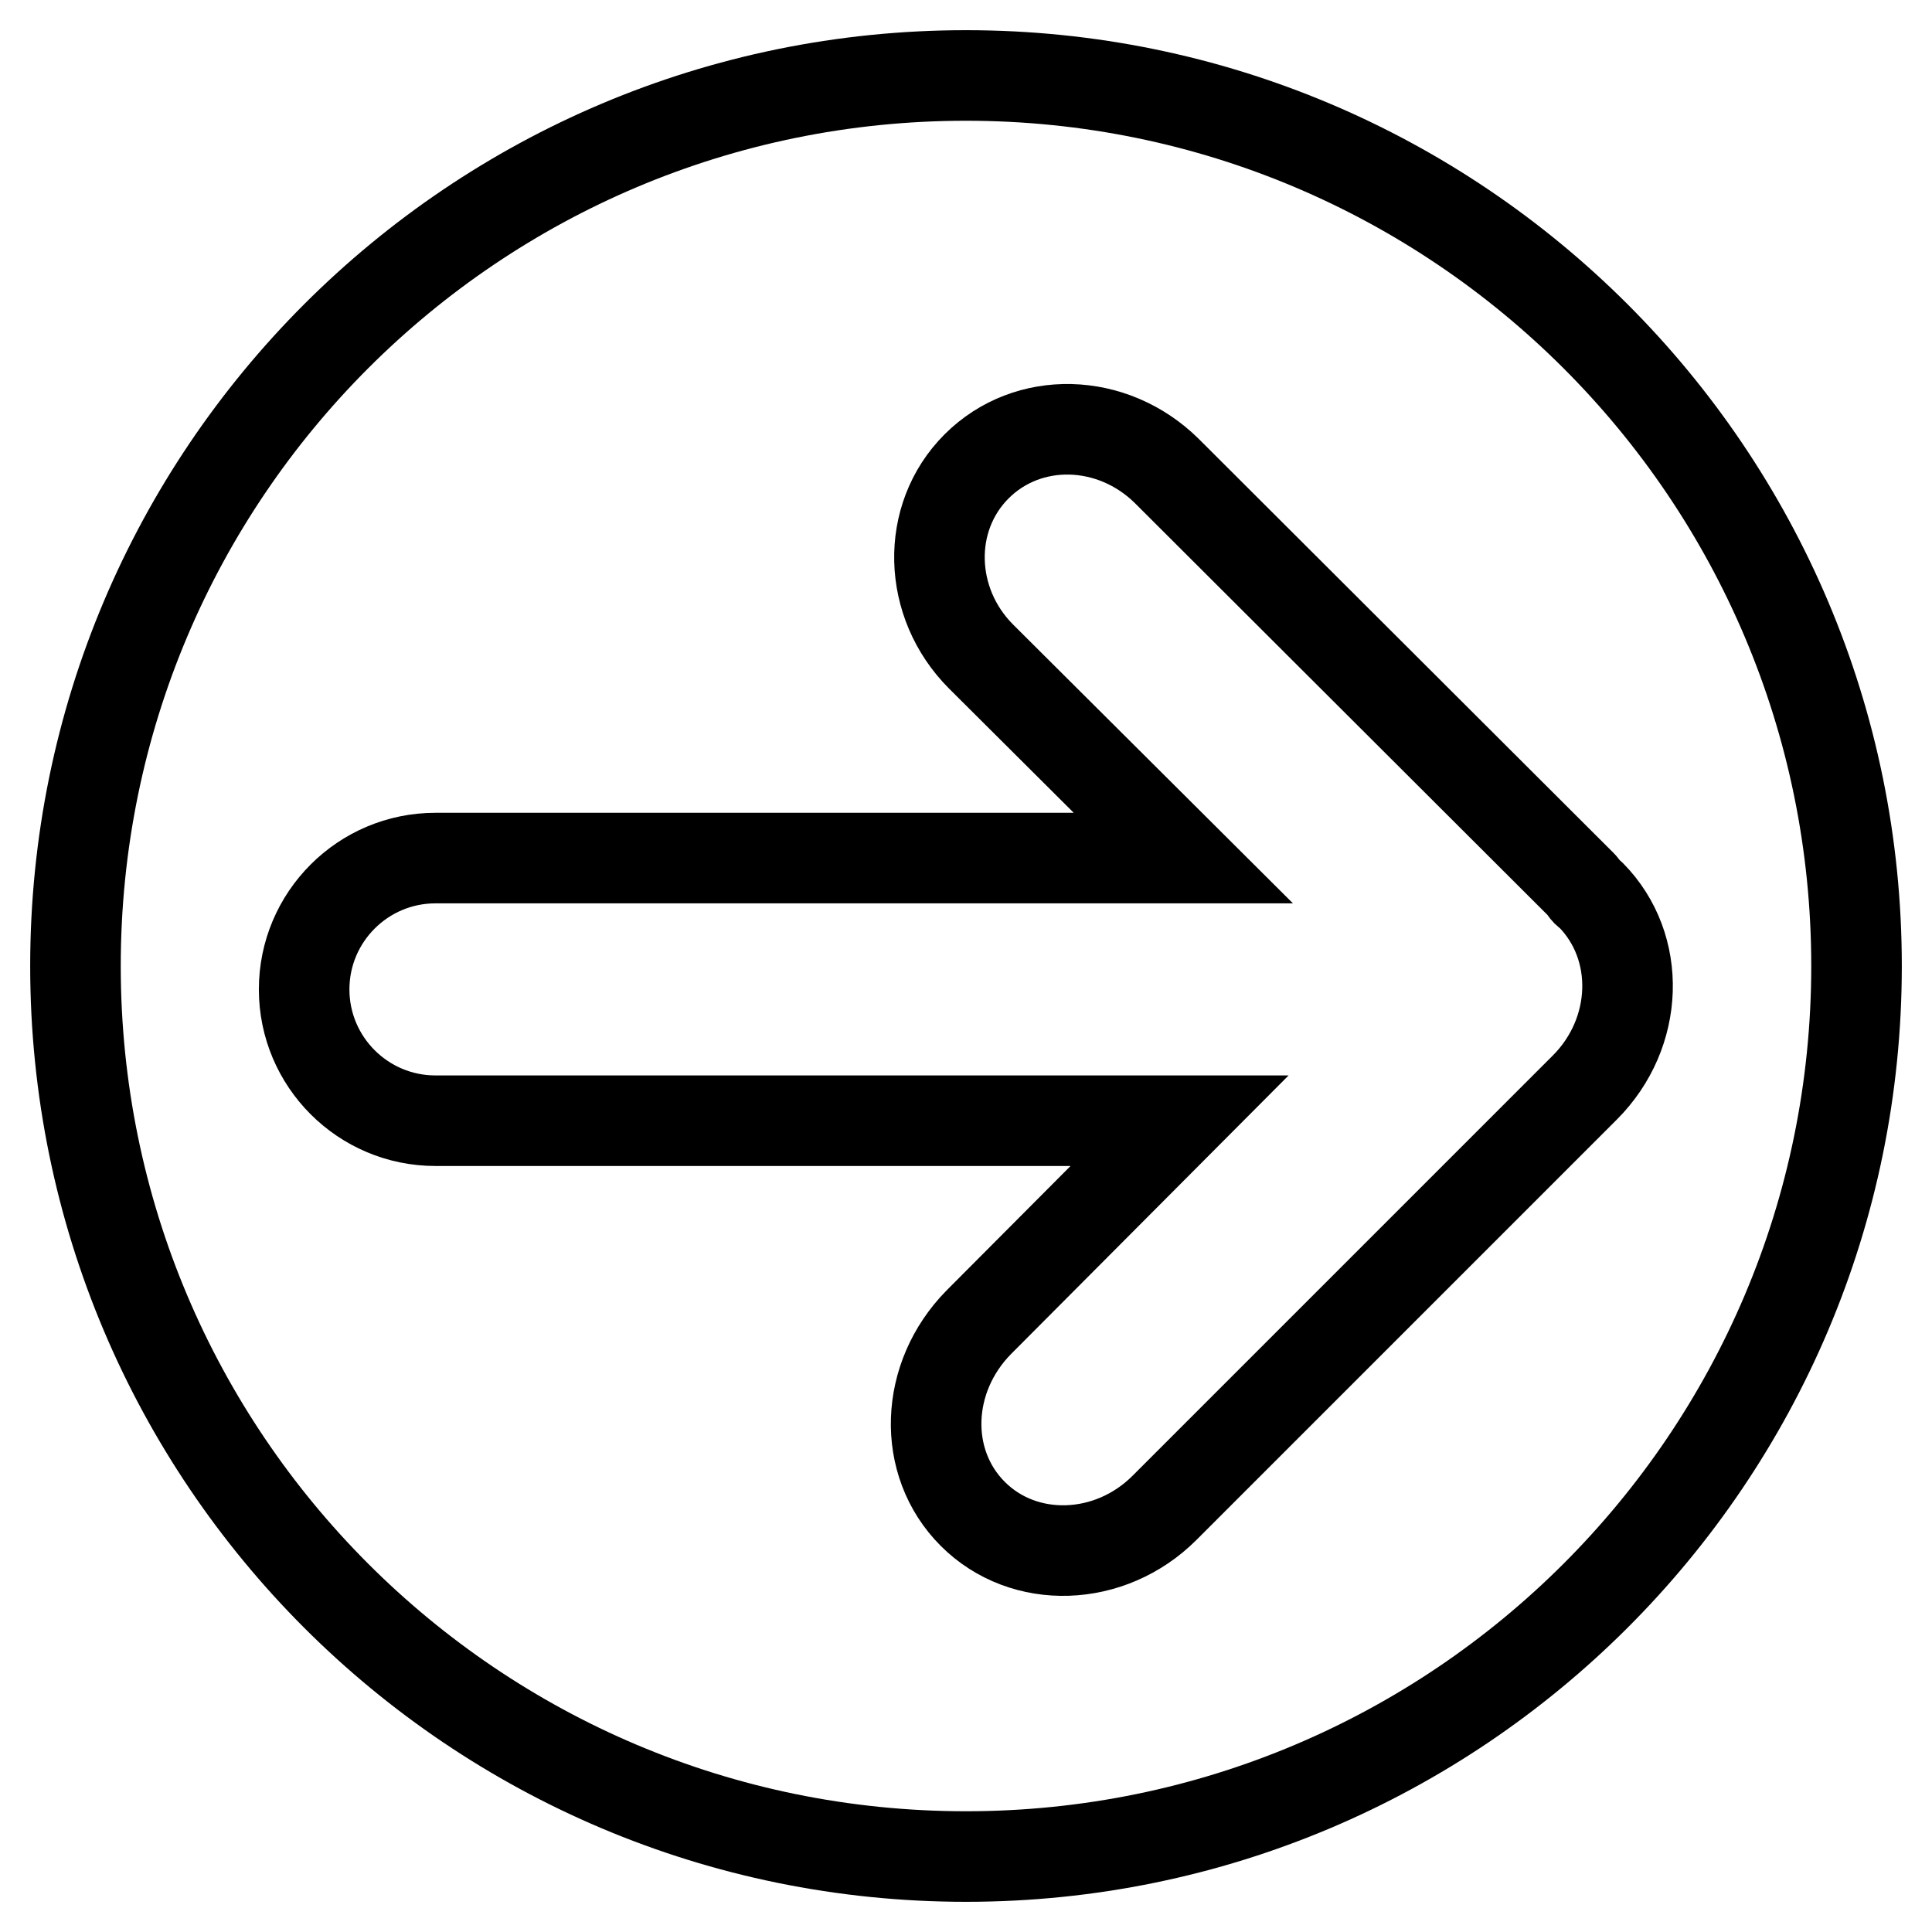 <?xml version="1.0" encoding="utf-8"?>
<!-- Svg Vector Icons : http://www.onlinewebfonts.com/icon -->
<!DOCTYPE svg PUBLIC "-//W3C//DTD SVG 1.1//EN" "http://www.w3.org/Graphics/SVG/1.1/DTD/svg11.dtd">
<svg version="1.1" xmlns="http://www.w3.org/2000/svg" xmlns:xlink="http://www.w3.org/1999/xlink" x="0px" y="0px" viewBox="0 0 256 256" enable-background="new 0 0 256 256" xml:space="preserve">
<g><g><g><g id="c194_arrow"><path stroke-width="12" fill-opacity="0" stroke="#000000"  d="M128,10C62.8,10,10,62.8,10,128c0,65.2,52.8,118,118,118c65.1,0,118-52.8,118-118C246,62.8,193.1,10,128,10z M210,144.1l-55.7,55.7c-7.2,7.2-18.6,7.6-25.4,0.8c-6.8-6.8-6.4-18.1,0.8-25.4l26.6-26.7H57.7c-9.6,0-17.4-7.8-17.4-17.4c0-9.6,7.8-17.4,17.4-17.4h99.1l-26.8-26.7c-7.1-7.1-7.4-18.4-0.6-25.2c6.8-6.8,18-6.5,25.2,0.6l55,54.9c0.2,0.2,0.4,0.6,0.6,0.8c0.2,0.2,0.4,0.3,0.6,0.5C217.6,125.5,217.2,136.9,210,144.1z"/></g></g><g></g><g></g><g></g><g></g><g></g><g></g><g></g><g></g><g></g><g></g><g></g><g></g><g></g><g></g><g></g></g></g>
</svg>
